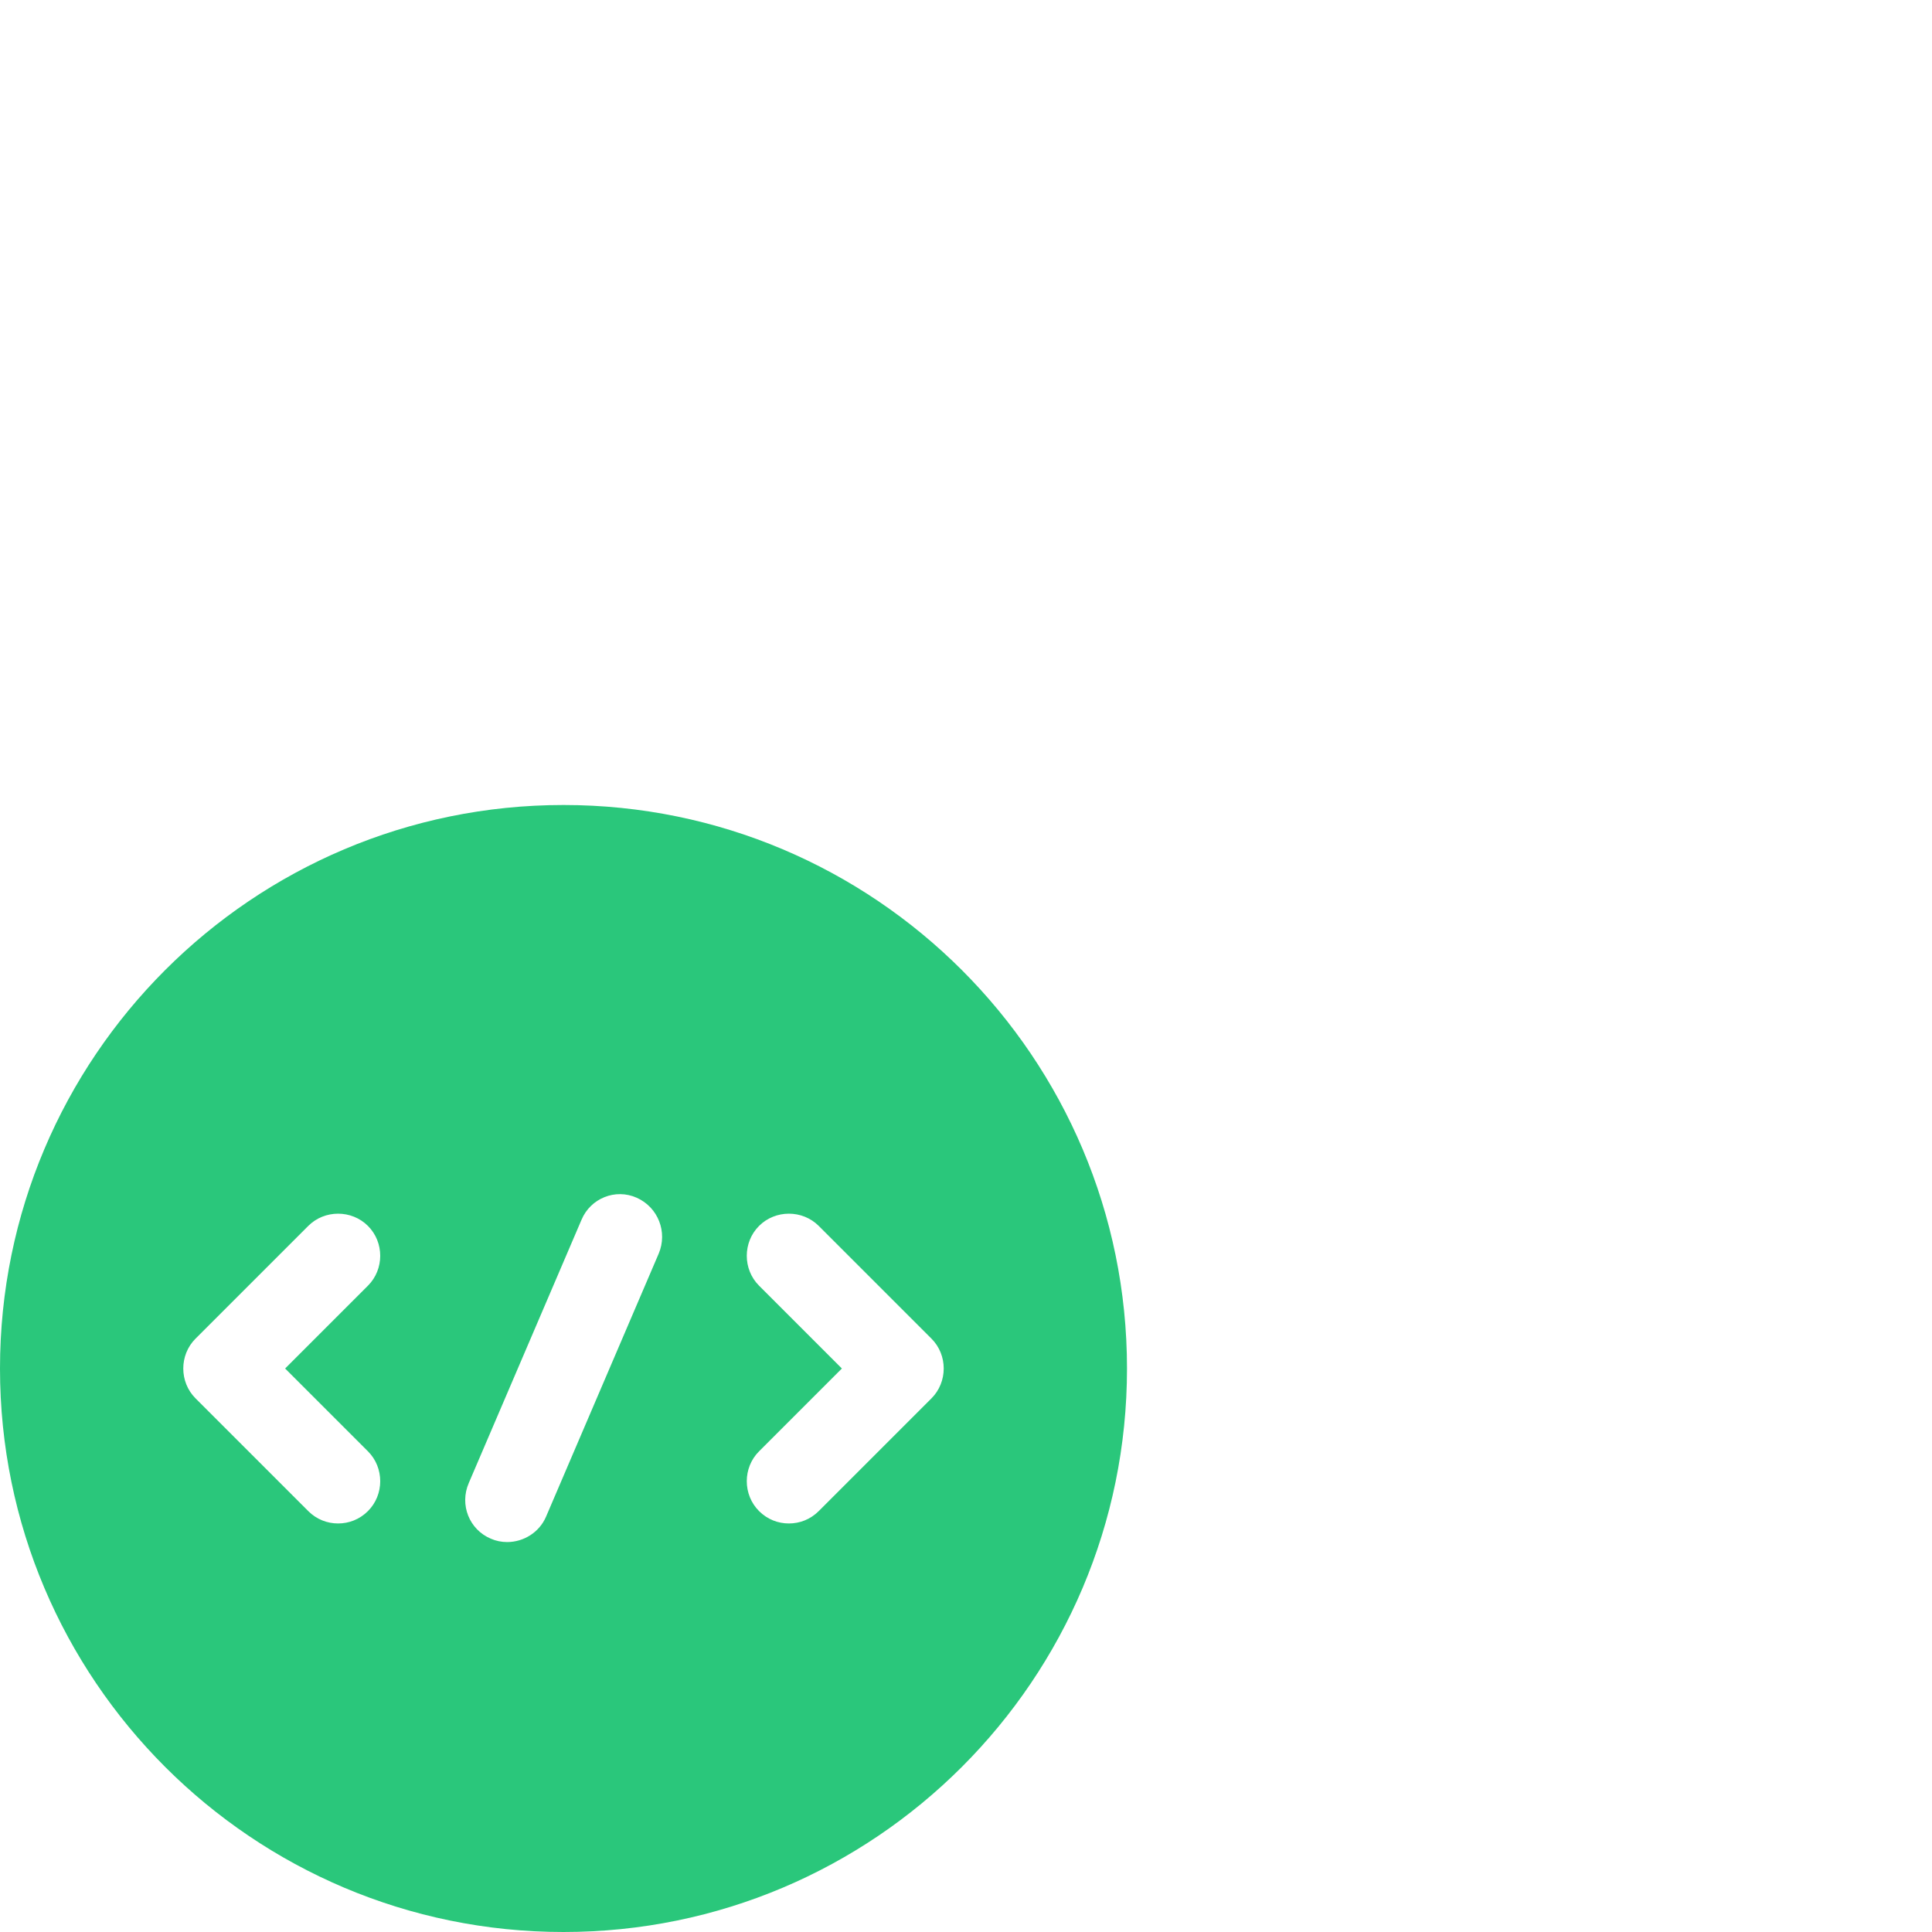 <?xml version="1.0" encoding="UTF-8"?> <svg xmlns="http://www.w3.org/2000/svg" width="48" height="48" viewBox="0 0 48 48" fill="none"><path d="M14 20C6.272 20 0 26.272 0 34C0 41.728 6.272 48 14 48C21.728 48 28 41.728 28 34C28 26.272 21.728 20 14 20ZM9.142 36.058C9.548 36.464 9.548 37.136 9.142 37.542C8.932 37.752 8.666 37.85 8.4 37.85C8.134 37.85 7.868 37.752 7.658 37.542L4.858 34.742C4.452 34.336 4.452 33.664 4.858 33.258L7.658 30.458C8.064 30.052 8.736 30.052 9.142 30.458C9.548 30.864 9.548 31.536 9.142 31.942L7.084 34L9.142 36.058ZM16.366 31.144L13.566 37.682C13.398 38.074 13.006 38.312 12.6 38.312C12.46 38.312 12.32 38.284 12.194 38.228C11.662 38.004 11.41 37.388 11.648 36.842L14.448 30.304C14.672 29.772 15.288 29.52 15.82 29.758C16.352 29.996 16.59 30.612 16.366 31.144ZM23.142 34.742L20.342 37.542C20.132 37.752 19.866 37.85 19.6 37.85C19.334 37.85 19.068 37.752 18.858 37.542C18.452 37.136 18.452 36.464 18.858 36.058L20.916 34L18.858 31.942C18.452 31.536 18.452 30.864 18.858 30.458C19.264 30.052 19.936 30.052 20.342 30.458L23.142 33.258C23.548 33.664 23.548 34.336 23.142 34.742Z" fill="#2AC77B"></path></svg> 